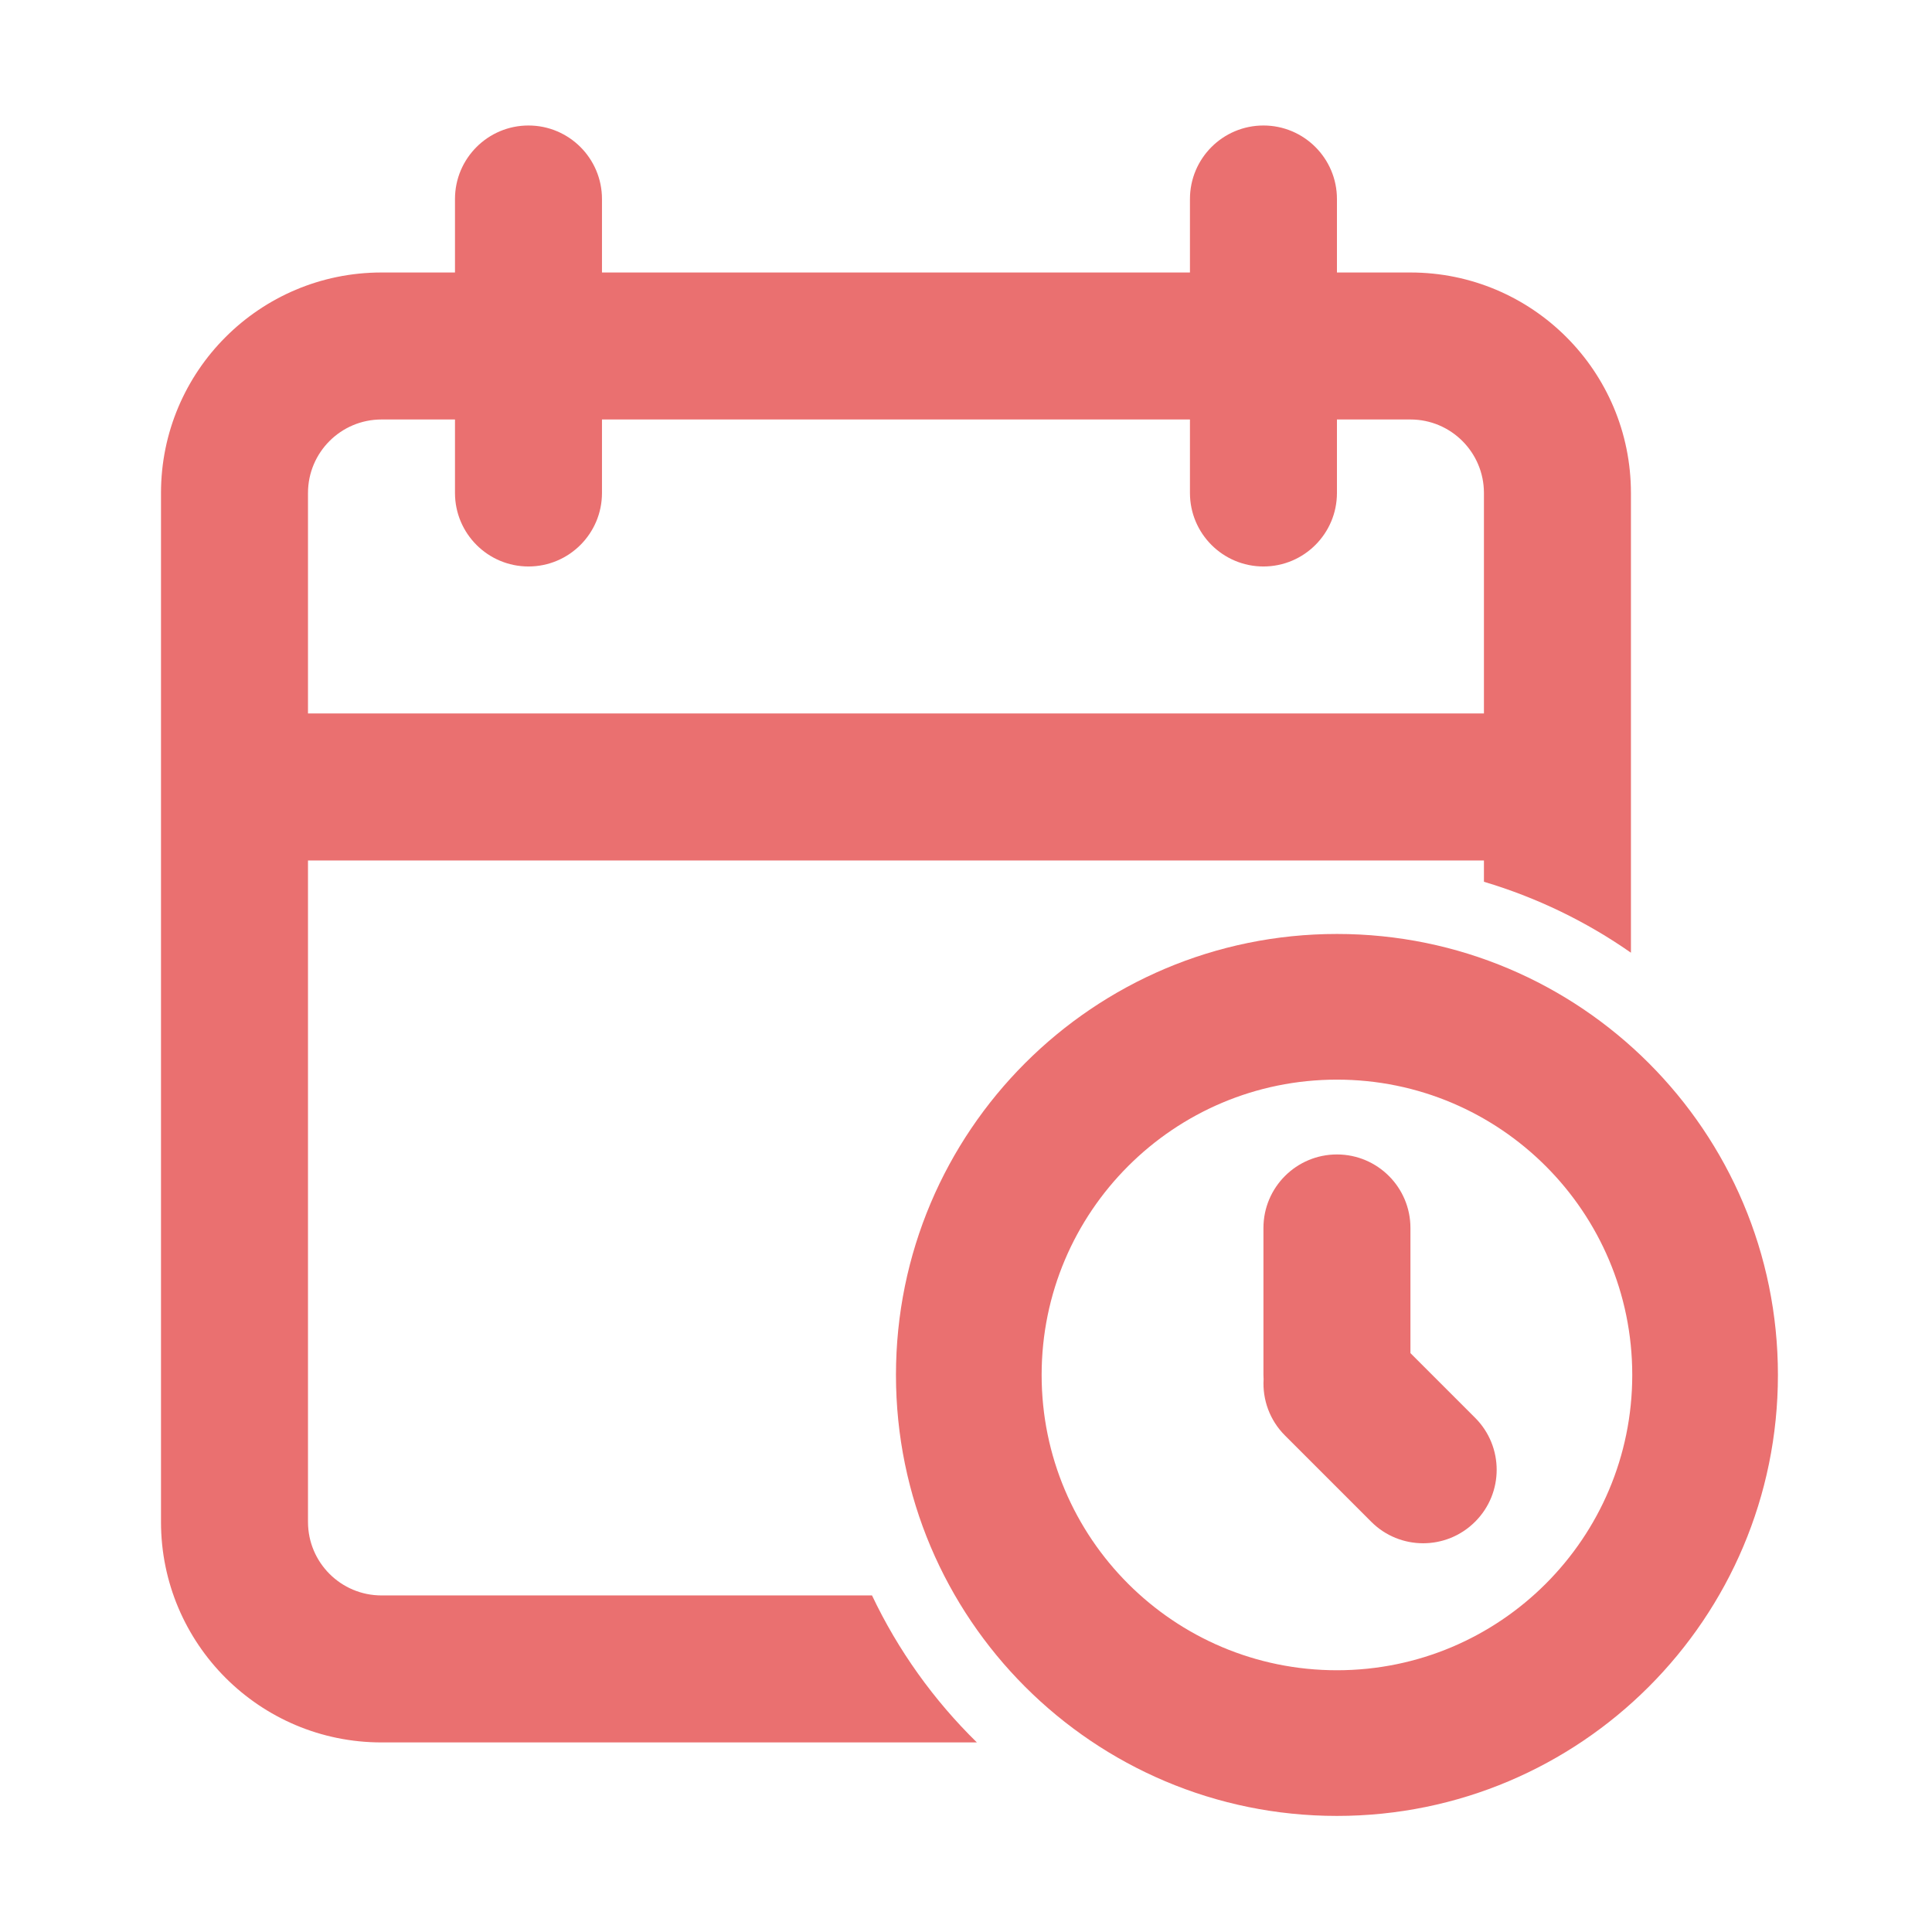 <?xml version="1.0" encoding="UTF-8" standalone="no"?>
<!-- Uploaded to: SVG Repo, www.svgrepo.com, Transformed by: SVG Repo Mixer Tools -->

<svg
   width="800"
   height="800"
   viewBox="0 0 24 24"
   fill="none"
   version="1.1"
   id="svg11"
   sodipodi:docname="calendar-time.svg"
   xmlns:inkscape="http://www.inkscape.org/namespaces/inkscape"
   xmlns:sodipodi="http://sodipodi.sourceforge.net/DTD/sodipodi-0.dtd"
   xmlns="http://www.w3.org/2000/svg"
   xmlns:svg="http://www.w3.org/2000/svg">
  <defs
     id="defs15" />
  <sodipodi:namedview
     id="namedview13"
     pagecolor="#ffffff"
     bordercolor="#000000"
     borderopacity="0.25"
     inkscape:showpageshadow="2"
     inkscape:pageopacity="0.0"
     inkscape:pagecheckerboard="0"
     inkscape:deskcolor="#d1d1d1"
     showgrid="false">
    <inkscape:grid
       type="xygrid"
       id="grid1355" />
  </sodipodi:namedview>
  <g
     id="SVGRepo_iconCarrier"
     transform="matrix(0.913,0,0,0.913,0.174,0.646)">
    <path
       fill-rule="evenodd"
       clip-rule="evenodd"
       d="M 7,1 C 6.448,1 6,1.448 6,2 V 3 H 5 C 3.343,3 2,4.343 2,6 v 14 c 0,1.657 1.343,3 3,3 h 8.101 C 12.515,22.426 12.03,21.75 11.674,21 H 5 C 4.448,21 4,20.552 4,20 v -9 h 16 v 0.29 c 0.722,0.215 1.396,0.543 2,0.965 V 6 C 22,4.343 20.657,3 19,3 H 18 V 2 C 18,1.448 17.552,1 17,1 16.448,1 16,1.448 16,2 V 3 H 8 V 2 C 8,1.448 7.552,1 7,1 Z m 9,5 V 5 H 8 V 6 C 8,6.552 7.552,7 7,7 6.448,7 6,6.552 6,6 V 5 H 5 C 4.448,5 4,5.448 4,6 V 9 H 20 V 6 C 20,5.448 19.552,5 19,5 H 18 V 6 C 18,6.552 17.552,7 17,7 16.448,7 16,6.552 16,6 Z"
       fill="#ea7070"
       id="path4" />
    <path
       d="m 17,16 c 0,-0.552 0.448,-1 1,-1 0.552,0 1,0.448 1,1 v 1.703 l 0.88,0.88 c 0.391,0.391 0.391,1.024 0,1.414 -0.391,0.391 -1.024,0.391 -1.414,0 l -1.173,-1.173 C 17.083,18.614 16.986,18.334 17.002,18.059 17.001,18.039 17,18.02 17,18 Z"
       fill="#ea7070"
       id="path6" />
    <path
       fill-rule="evenodd"
       clip-rule="evenodd"
       d="m 24,18 c 0,3.314 -2.686,6 -6,6 -3.314,0 -6,-2.686 -6,-6 0,-3.314 2.686,-6 6,-6 3.314,0 6,2.686 6,6 z m -10.018,0 c 0,2.219 1.799,4.018 4.018,4.018 2.219,0 4.018,-1.799 4.018,-4.018 0,-2.219 -1.799,-4.018 -4.018,-4.018 -2.219,0 -4.018,1.799 -4.018,4.018 z"
       fill="#ea7070"
       id="path8" />
  </g>
</svg>
